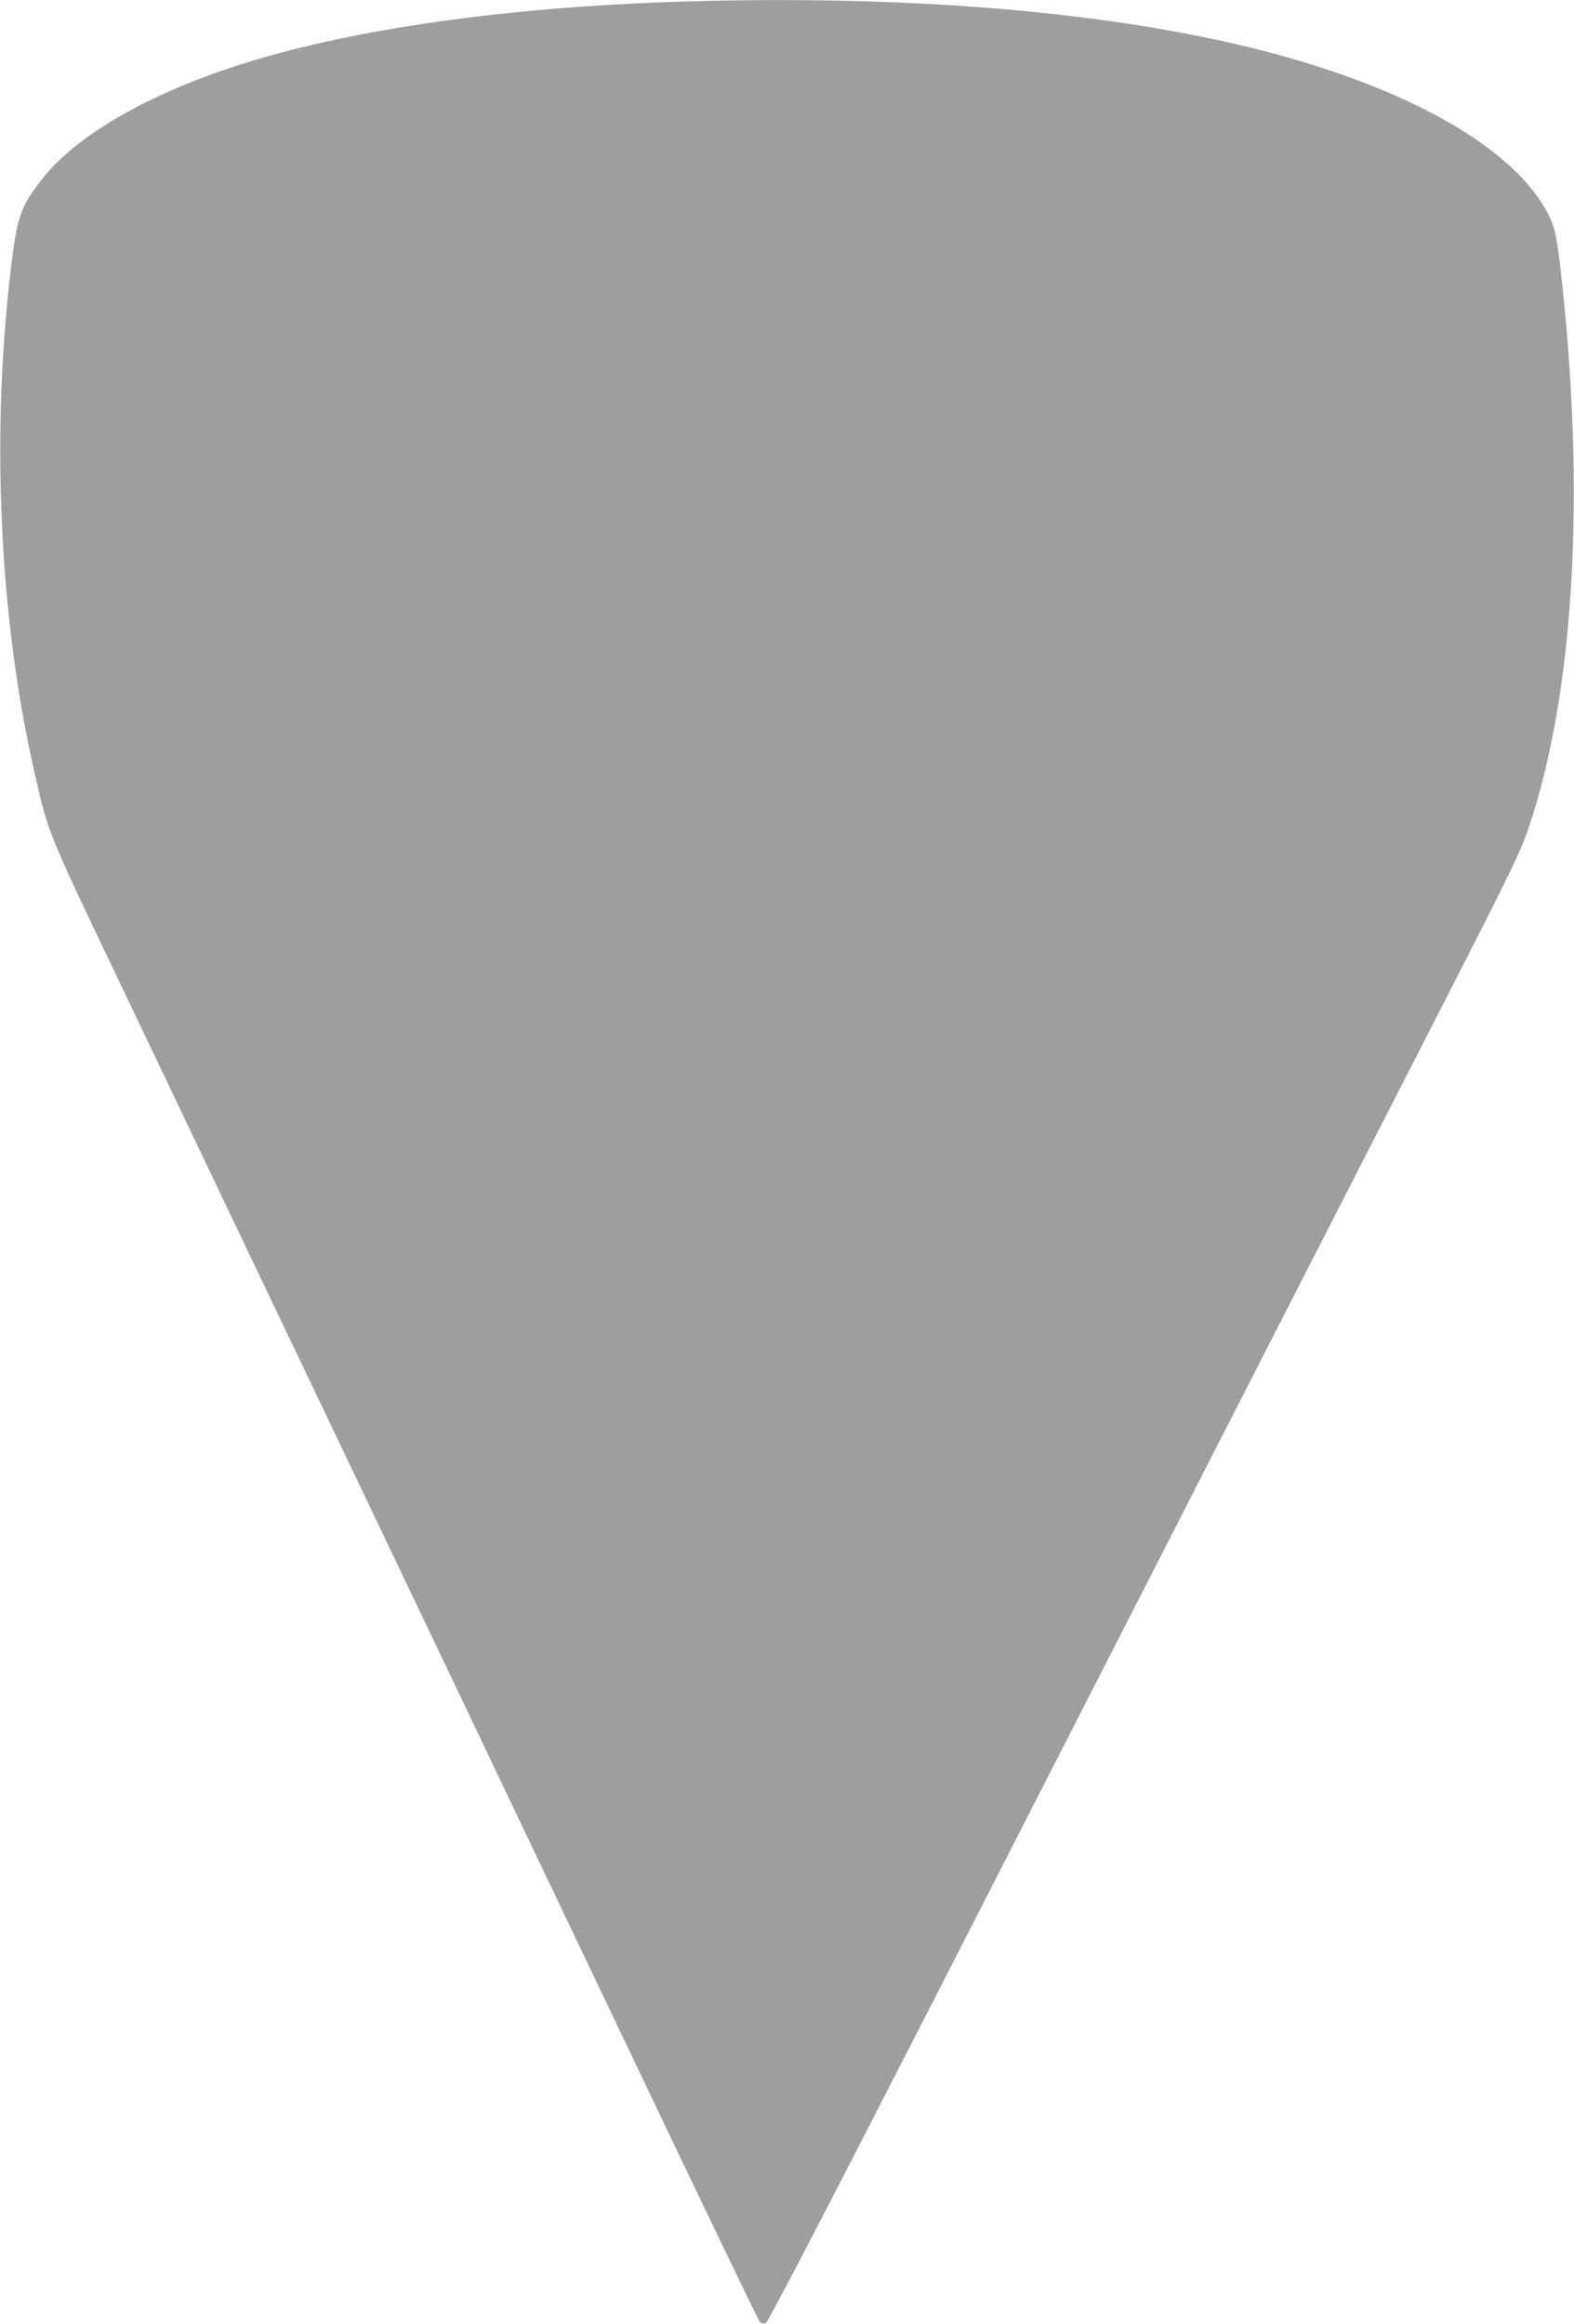 <?xml version="1.0" standalone="no"?>
<!DOCTYPE svg PUBLIC "-//W3C//DTD SVG 20010904//EN"
 "http://www.w3.org/TR/2001/REC-SVG-20010904/DTD/svg10.dtd">
<svg version="1.0" xmlns="http://www.w3.org/2000/svg"
 width="867pt" height="1280pt" viewBox="0 0 867 1280"
 preserveAspectRatio="xMidYMid meet">
<g transform="translate(0,1280) scale(0.1,-0.1)"
fill="#9e9e9e" stroke="none">
<path d="M3820 12793 c-942 -25 -1783 -137 -2400 -319 -547 -161 -977 -399
-1180 -650 -122 -153 -143 -209 -175 -463 -117 -931 -71 -1959 125 -2816 78
-343 62 -305 538 -1300 241 -506 552 -1156 689 -1445 138 -289 370 -775 516
-1080 145 -305 404 -847 575 -1205 170 -357 614 -1289 987 -2070 372 -781 683
-1426 690 -1434 7 -7 21 -10 32 -7 13 4 298 553 923 1773 2092 4092 2447 4786
2830 5533 350 684 408 804 450 930 254 752 316 1856 175 3085 -21 181 -32 228
-70 301 -198 379 -828 723 -1700 927 -803 188 -1846 272 -3005 240z"/>
</g>
</svg>

